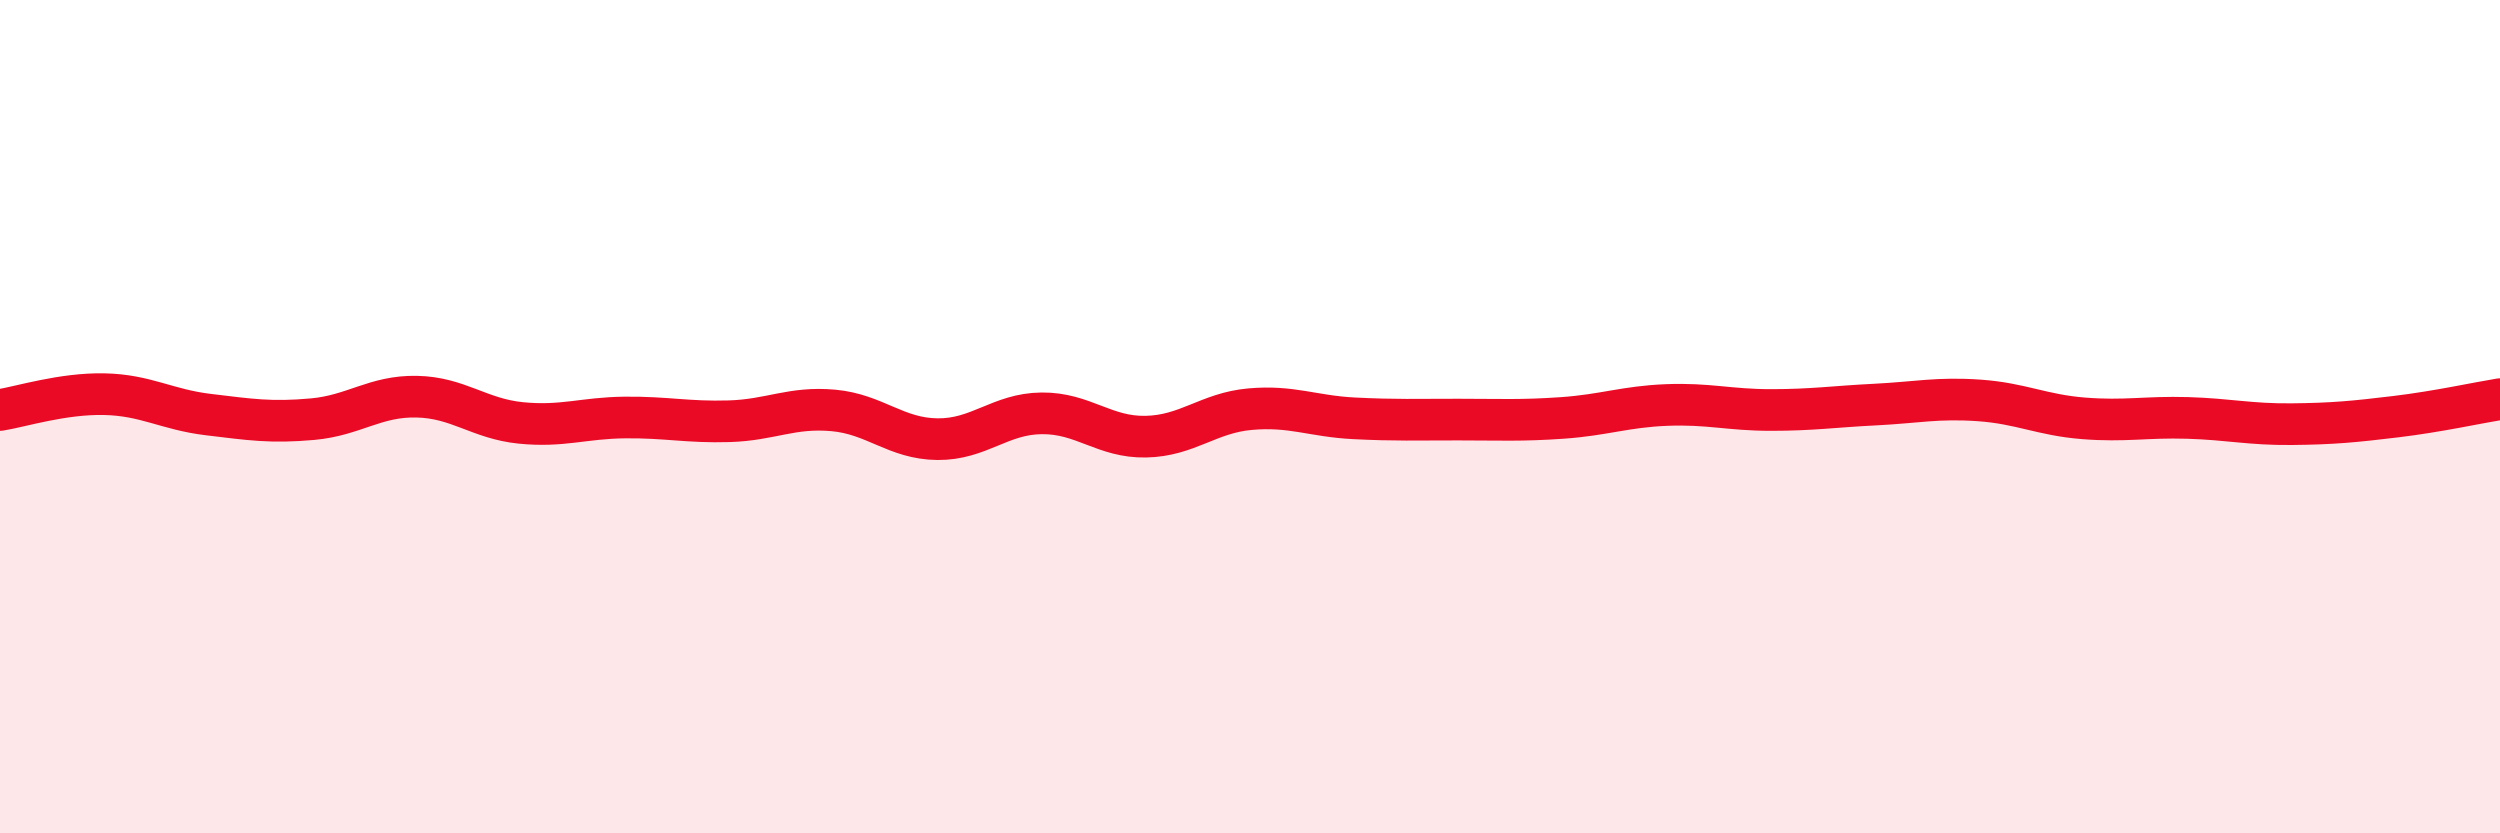 
    <svg width="60" height="20" viewBox="0 0 60 20" xmlns="http://www.w3.org/2000/svg">
      <path
        d="M 0,9.84 C 0.5,9.76 1.5,9.44 2.5,9.46 C 3.5,9.48 4,9.83 5,9.95 C 6,10.07 6.5,10.15 7.5,10.06 C 8.5,9.97 9,9.5 10,9.52 C 11,9.54 11.5,10.05 12.5,10.15 C 13.5,10.25 14,10.03 15,10.02 C 16,10.01 16.5,10.14 17.5,10.11 C 18.5,10.08 19,9.76 20,9.85 C 21,9.94 21.5,10.53 22.5,10.54 C 23.5,10.55 24,9.93 25,9.92 C 26,9.91 26.5,10.5 27.5,10.48 C 28.5,10.46 29,9.91 30,9.82 C 31,9.73 31.5,9.99 32.5,10.04 C 33.5,10.09 34,10.07 35,10.07 C 36,10.07 36.5,10.1 37.5,10.03 C 38.5,9.96 39,9.76 40,9.72 C 41,9.68 41.5,9.84 42.5,9.84 C 43.5,9.84 44,9.76 45,9.71 C 46,9.66 46.5,9.54 47.5,9.61 C 48.5,9.68 49,9.96 50,10.04 C 51,10.12 51.5,10 52.5,10.03 C 53.5,10.06 54,10.19 55,10.18 C 56,10.17 56.5,10.12 57.5,10 C 58.5,9.88 59.5,9.66 60,9.58L60 20L0 20Z"
        fill="#EB0A25"
        opacity="0.1"
        stroke-linecap="round"
        stroke-linejoin="round"
      />
      <path
        d="M 0,9.84 C 0.5,9.76 1.5,9.44 2.5,9.46 C 3.5,9.48 4,9.83 5,9.95 C 6,10.07 6.5,10.15 7.5,10.06 C 8.5,9.97 9,9.5 10,9.52 C 11,9.54 11.5,10.05 12.5,10.15 C 13.5,10.25 14,10.03 15,10.02 C 16,10.01 16.5,10.14 17.5,10.11 C 18.5,10.08 19,9.76 20,9.85 C 21,9.94 21.5,10.53 22.5,10.54 C 23.5,10.55 24,9.93 25,9.92 C 26,9.91 26.5,10.5 27.5,10.48 C 28.5,10.46 29,9.91 30,9.82 C 31,9.73 31.5,9.99 32.5,10.04 C 33.5,10.09 34,10.07 35,10.07 C 36,10.07 36.5,10.1 37.5,10.03 C 38.5,9.96 39,9.76 40,9.72 C 41,9.68 41.5,9.84 42.5,9.84 C 43.5,9.84 44,9.76 45,9.71 C 46,9.66 46.5,9.54 47.5,9.61 C 48.5,9.68 49,9.96 50,10.04 C 51,10.12 51.5,10 52.5,10.03 C 53.5,10.06 54,10.19 55,10.18 C 56,10.17 56.5,10.12 57.5,10 C 58.5,9.88 59.5,9.66 60,9.58"
        stroke="#EB0A25"
        stroke-width="1"
        fill="none"
        stroke-linecap="round"
        stroke-linejoin="round"
      />
    </svg>
  